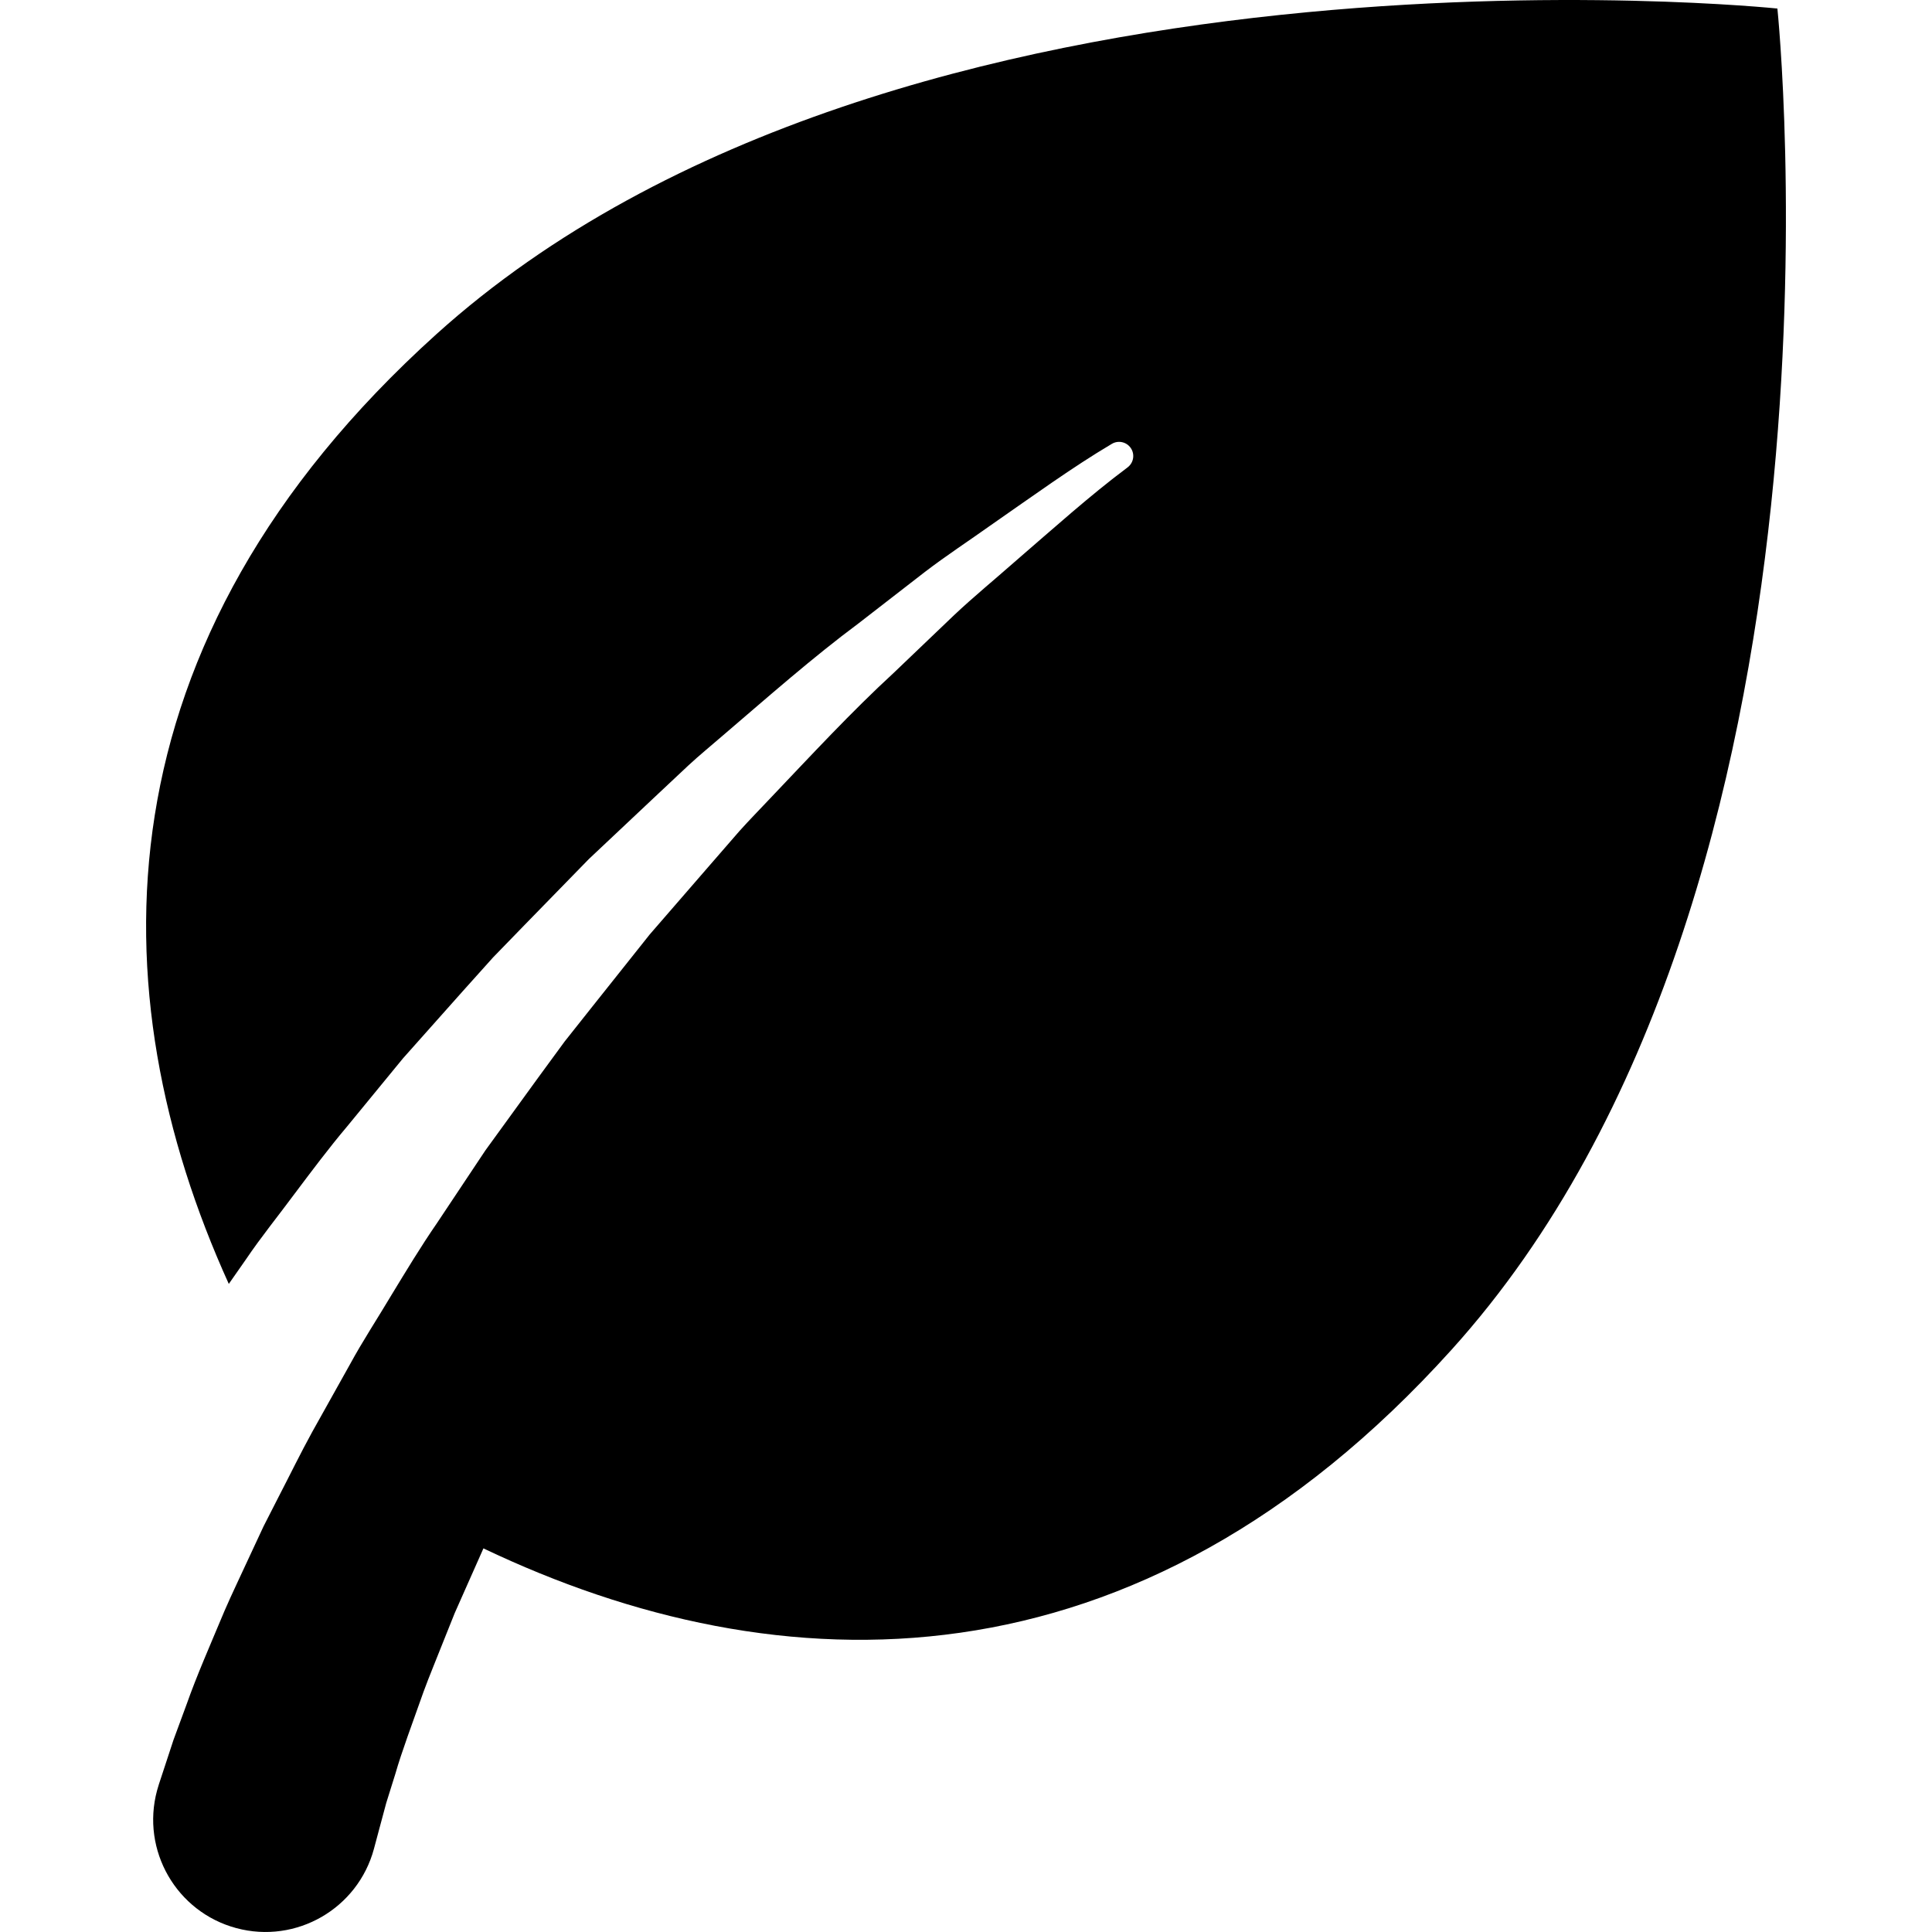 <?xml version="1.0" encoding="utf-8"?>

<!DOCTYPE svg PUBLIC "-//W3C//DTD SVG 1.1//EN" "http://www.w3.org/Graphics/SVG/1.1/DTD/svg11.dtd">

<svg fill="#000000" version="1.1" id="Layer_1" xmlns="http://www.w3.org/2000/svg" xmlns:xlink="http://www.w3.org/1999/xlink" 
	 width="800px" height="800px" viewBox="796 796 200 200" enable-background="new 796 796 200 200" xml:space="preserve">
<path d="M946.267,935.721c43.215-47.885,33.728-138.837,33.728-138.837s-90.951-9.487-138.837,33.727
	c-35.353,31.904-35.187,68.077-21.473,98.299c0.593-0.849,1.188-1.699,1.793-2.566c1.542-2.283,3.33-4.48,5.043-6.799
	c1.736-2.306,3.495-4.666,5.427-6.953c1.893-2.31,3.821-4.656,5.771-7.033c2.039-2.291,4.104-4.612,6.186-6.951
	c1.042-1.161,2.09-2.328,3.141-3.5c1.095-1.129,2.195-2.259,3.296-3.394c2.203-2.259,4.414-4.527,6.624-6.793
	c2.302-2.17,4.609-4.336,6.901-6.497c1.148-1.076,2.291-2.151,3.432-3.221c1.147-1.062,2.364-2.048,3.534-3.066
	c4.723-4.037,9.291-8.074,14.033-11.599c2.327-1.804,4.616-3.578,6.857-5.314c2.247-1.719,4.575-3.239,6.768-4.802
	c4.428-3.075,8.536-6.063,12.582-8.459c0.663-0.412,1.532-0.233,1.979,0.408c0.445,0.641,0.311,1.518-0.306,1.997
	c-0.031,0.024-0.061,0.048-0.09,0.07c-3.774,2.819-7.564,6.225-11.648,9.751c-2.02,1.785-4.171,3.542-6.235,5.485
	c-2.05,1.959-4.145,3.961-6.272,5.996c-4.345,3.995-8.484,8.471-12.761,12.964c-1.058,1.13-2.157,2.238-3.198,3.402
	c-1.023,1.178-2.05,2.361-3.08,3.546c-2.06,2.375-4.124,4.757-6.193,7.141c-1.966,2.47-3.929,4.942-5.889,7.402
	c-0.978,1.233-1.956,2.463-2.928,3.692c-0.925,1.264-1.847,2.524-2.768,3.779c-1.83,2.521-3.643,5.021-5.438,7.496
	c-1.694,2.542-3.369,5.056-5.014,7.531c-1.687,2.449-3.196,4.956-4.687,7.405c-1.467,2.465-3.011,4.808-4.318,7.215
	c-1.337,2.392-2.636,4.716-3.892,6.964c-1.244,2.262-2.335,4.515-3.441,6.644c-0.545,1.07-1.08,2.116-1.603,3.14
	c-0.486,1.047-0.961,2.069-1.428,3.064c-0.917,2.001-1.829,3.873-2.612,5.682c-1.531,3.657-2.893,6.748-3.917,9.652
	c-0.516,1.399-0.975,2.649-1.377,3.735c-0.324,0.991-0.603,1.834-0.827,2.517c-0.45,1.37-0.691,2.099-0.691,2.099
	c-0.062,0.192-0.129,0.422-0.182,0.617c-1.667,6.199,2.009,12.578,8.211,14.243c6.201,1.664,12.574-2.013,14.243-8.211l0.011-0.041
	c0,0,0.2-0.742,0.571-2.133c0.188-0.694,0.417-1.552,0.688-2.562c0.276-0.887,0.597-1.905,0.953-3.048
	c0.632-2.211,1.737-5.162,2.913-8.48c0.609-1.664,1.351-3.416,2.079-5.277c0.373-0.928,0.756-1.882,1.144-2.857
	c0.428-0.964,0.865-1.952,1.313-2.961c0.545-1.209,1.097-2.467,1.662-3.742C876.646,970.883,913.682,971.83,946.267,935.721z"/>
</svg>